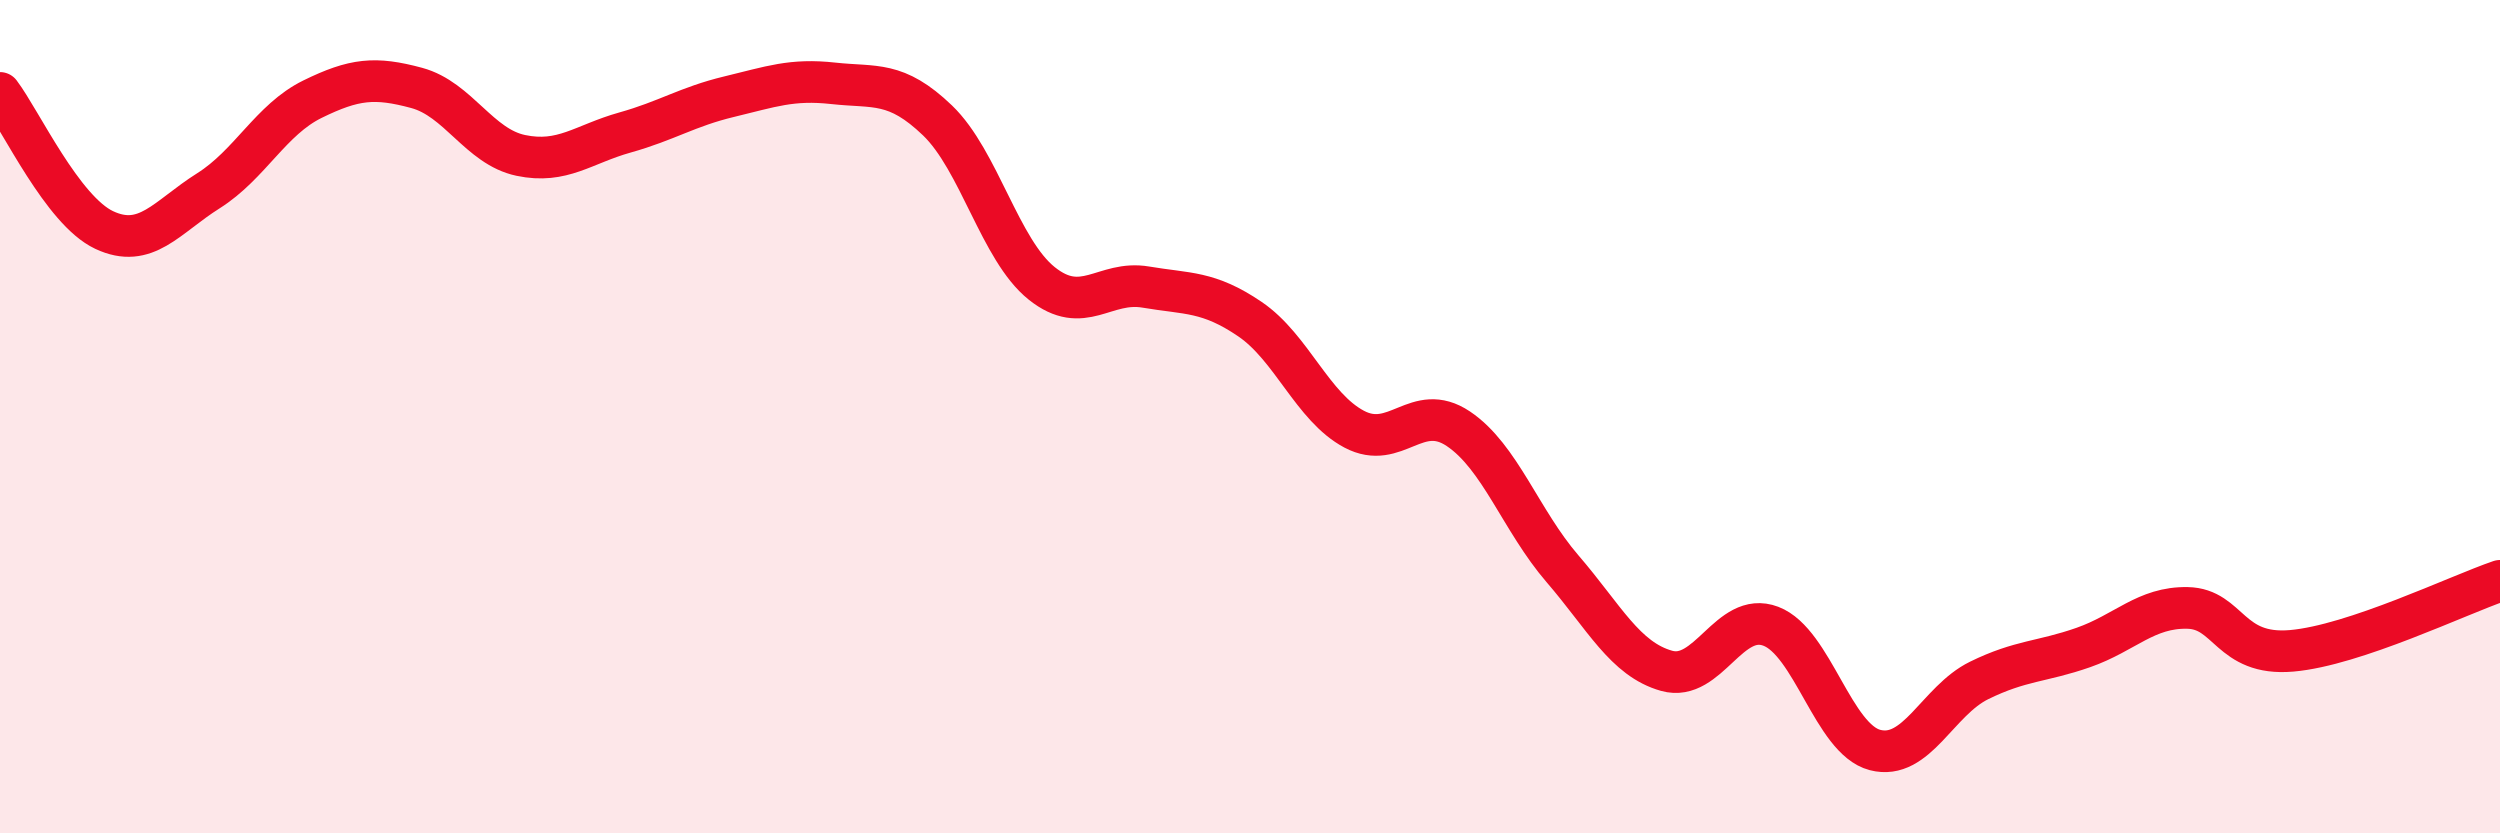 
    <svg width="60" height="20" viewBox="0 0 60 20" xmlns="http://www.w3.org/2000/svg">
      <path
        d="M 0,2.23 C 0.5,2.89 1.5,5.05 2.5,5.52 C 3.5,5.99 4,5.21 5,4.58 C 6,3.95 6.5,2.87 7.5,2.38 C 8.5,1.89 9,1.84 10,2.11 C 11,2.38 11.5,3.52 12.5,3.73 C 13.5,3.94 14,3.46 15,3.18 C 16,2.9 16.5,2.56 17.5,2.32 C 18.5,2.08 19,1.89 20,2 C 21,2.11 21.5,1.93 22.5,2.89 C 23.5,3.85 24,6 25,6.8 C 26,7.6 26.5,6.72 27.5,6.89 C 28.5,7.06 29,6.98 30,7.66 C 31,8.34 31.5,9.77 32.5,10.3 C 33.5,10.83 34,9.62 35,10.29 C 36,10.96 36.5,12.49 37.5,13.65 C 38.5,14.81 39,15.82 40,16.1 C 41,16.38 41.5,14.65 42.5,15.03 C 43.5,15.41 44,17.74 45,18 C 46,18.26 46.5,16.82 47.5,16.33 C 48.5,15.84 49,15.89 50,15.54 C 51,15.19 51.5,14.57 52.5,14.59 C 53.5,14.61 53.5,15.75 55,15.62 C 56.5,15.49 59,14.28 60,13.94L60 20L0 20Z"
        fill="#EB0A25"
        opacity="0.1"
        stroke-linecap="round"
        stroke-linejoin="round"
      />
      <path
        d="M 0,2.23 C 0.5,2.89 1.5,5.05 2.5,5.52 C 3.5,5.99 4,5.21 5,4.58 C 6,3.95 6.5,2.87 7.5,2.38 C 8.5,1.89 9,1.84 10,2.11 C 11,2.38 11.5,3.52 12.5,3.73 C 13.5,3.94 14,3.46 15,3.18 C 16,2.9 16.5,2.56 17.5,2.32 C 18.5,2.08 19,1.89 20,2 C 21,2.11 21.5,1.93 22.5,2.89 C 23.5,3.85 24,6 25,6.8 C 26,7.6 26.5,6.72 27.5,6.89 C 28.5,7.06 29,6.98 30,7.66 C 31,8.34 31.5,9.77 32.5,10.3 C 33.5,10.83 34,9.62 35,10.29 C 36,10.96 36.5,12.49 37.5,13.65 C 38.5,14.81 39,15.82 40,16.1 C 41,16.38 41.5,14.65 42.5,15.03 C 43.5,15.41 44,17.74 45,18 C 46,18.26 46.5,16.82 47.5,16.33 C 48.5,15.84 49,15.89 50,15.54 C 51,15.19 51.5,14.57 52.5,14.59 C 53.5,14.61 53.5,15.75 55,15.62 C 56.5,15.49 59,14.28 60,13.94"
        stroke="#EB0A25"
        stroke-width="1"
        fill="none"
        stroke-linecap="round"
        stroke-linejoin="round"
      />
    </svg>
  
